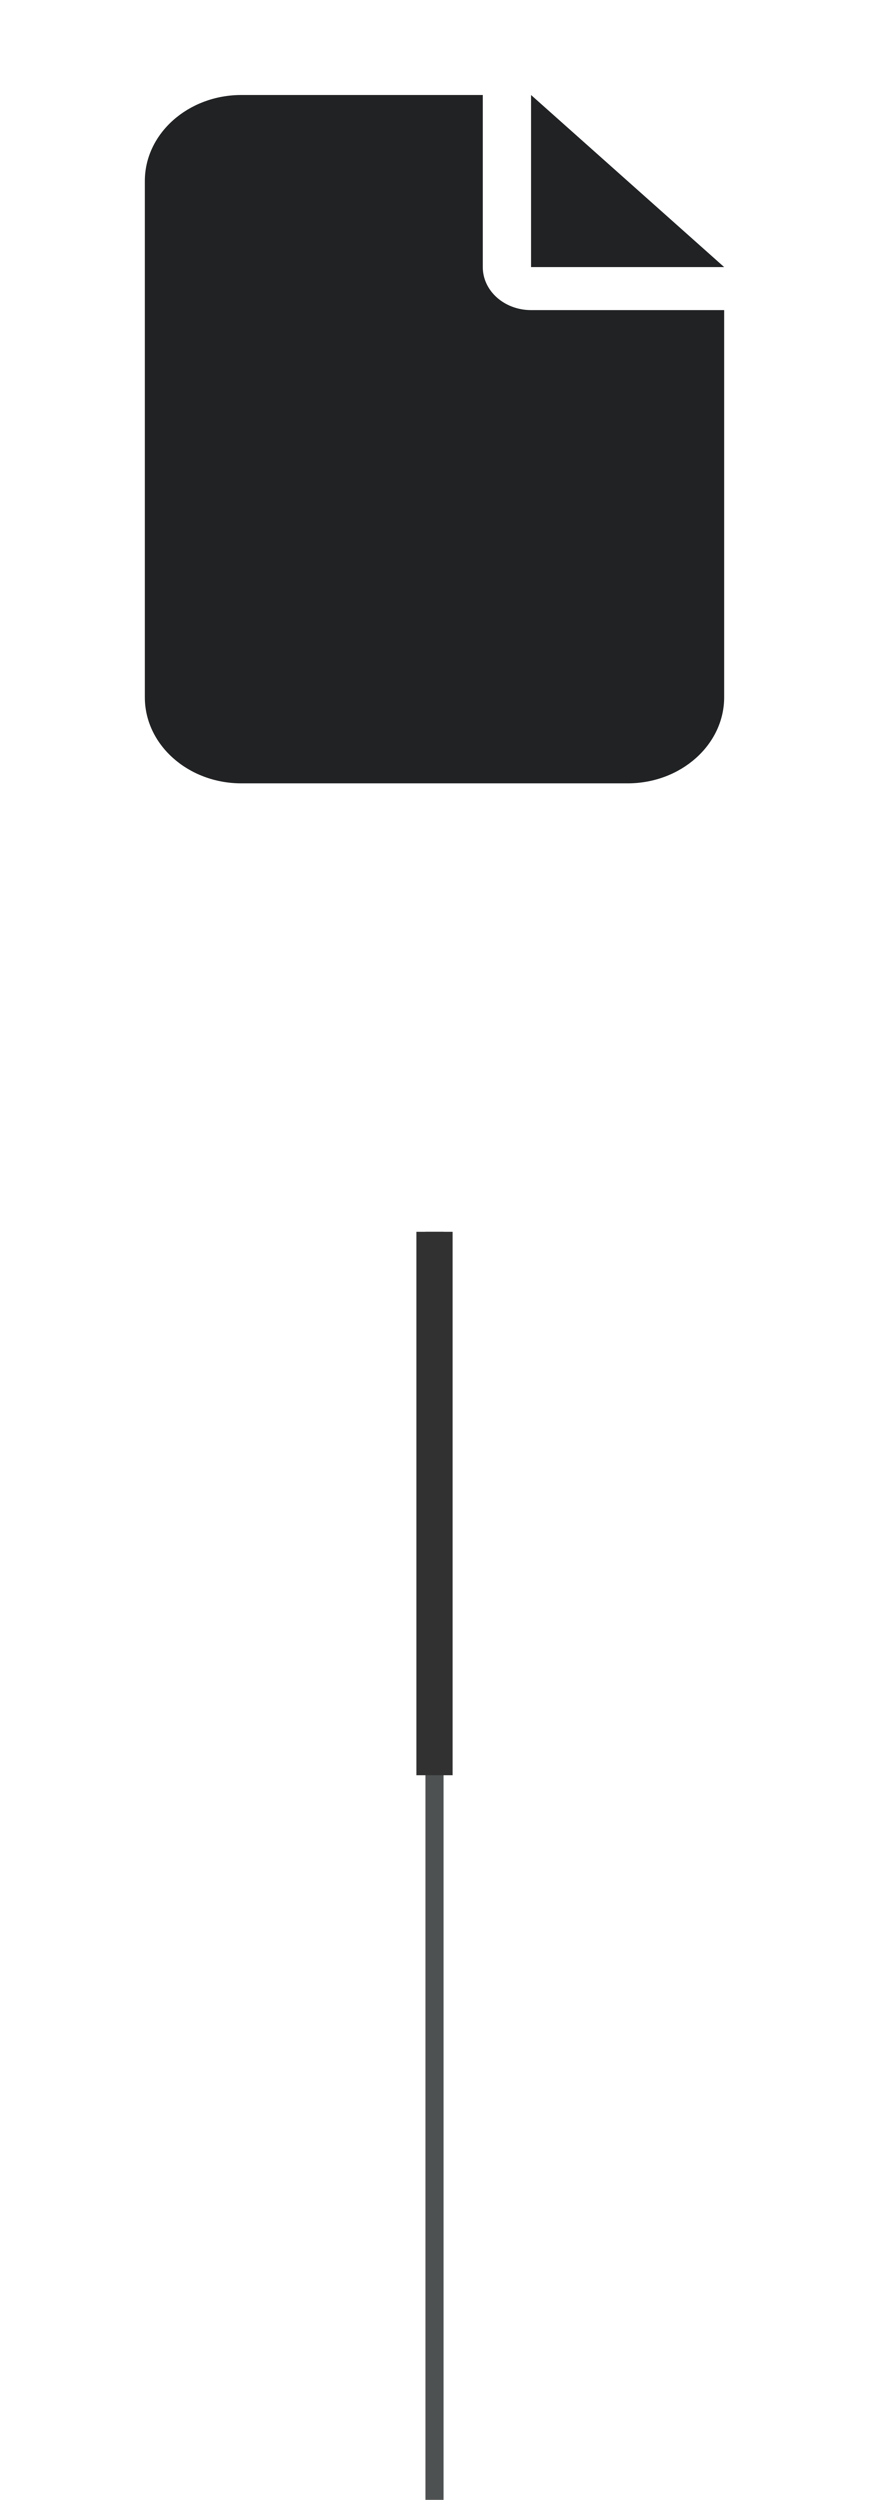 <svg width="48" height="138" viewBox="0 0 48 138" fill="none" xmlns="http://www.w3.org/2000/svg">
<path d="M8 9.994C8 7.374 10.392 5.244 13.333 5.244H26.667V14.744C26.667 16.057 27.858 17.119 29.333 17.119H40V38.494C40 41.114 37.608 43.244 34.667 43.244H13.333C10.392 43.244 8 41.114 8 38.494V9.994ZM40 14.744H29.333V5.244L40 14.744Z" fill="#202223"/>
<path d="M24 68V138" stroke="#4D5151"/>
<path d="M24 68V98" stroke="#313131" stroke-width="2"/>
</svg>
